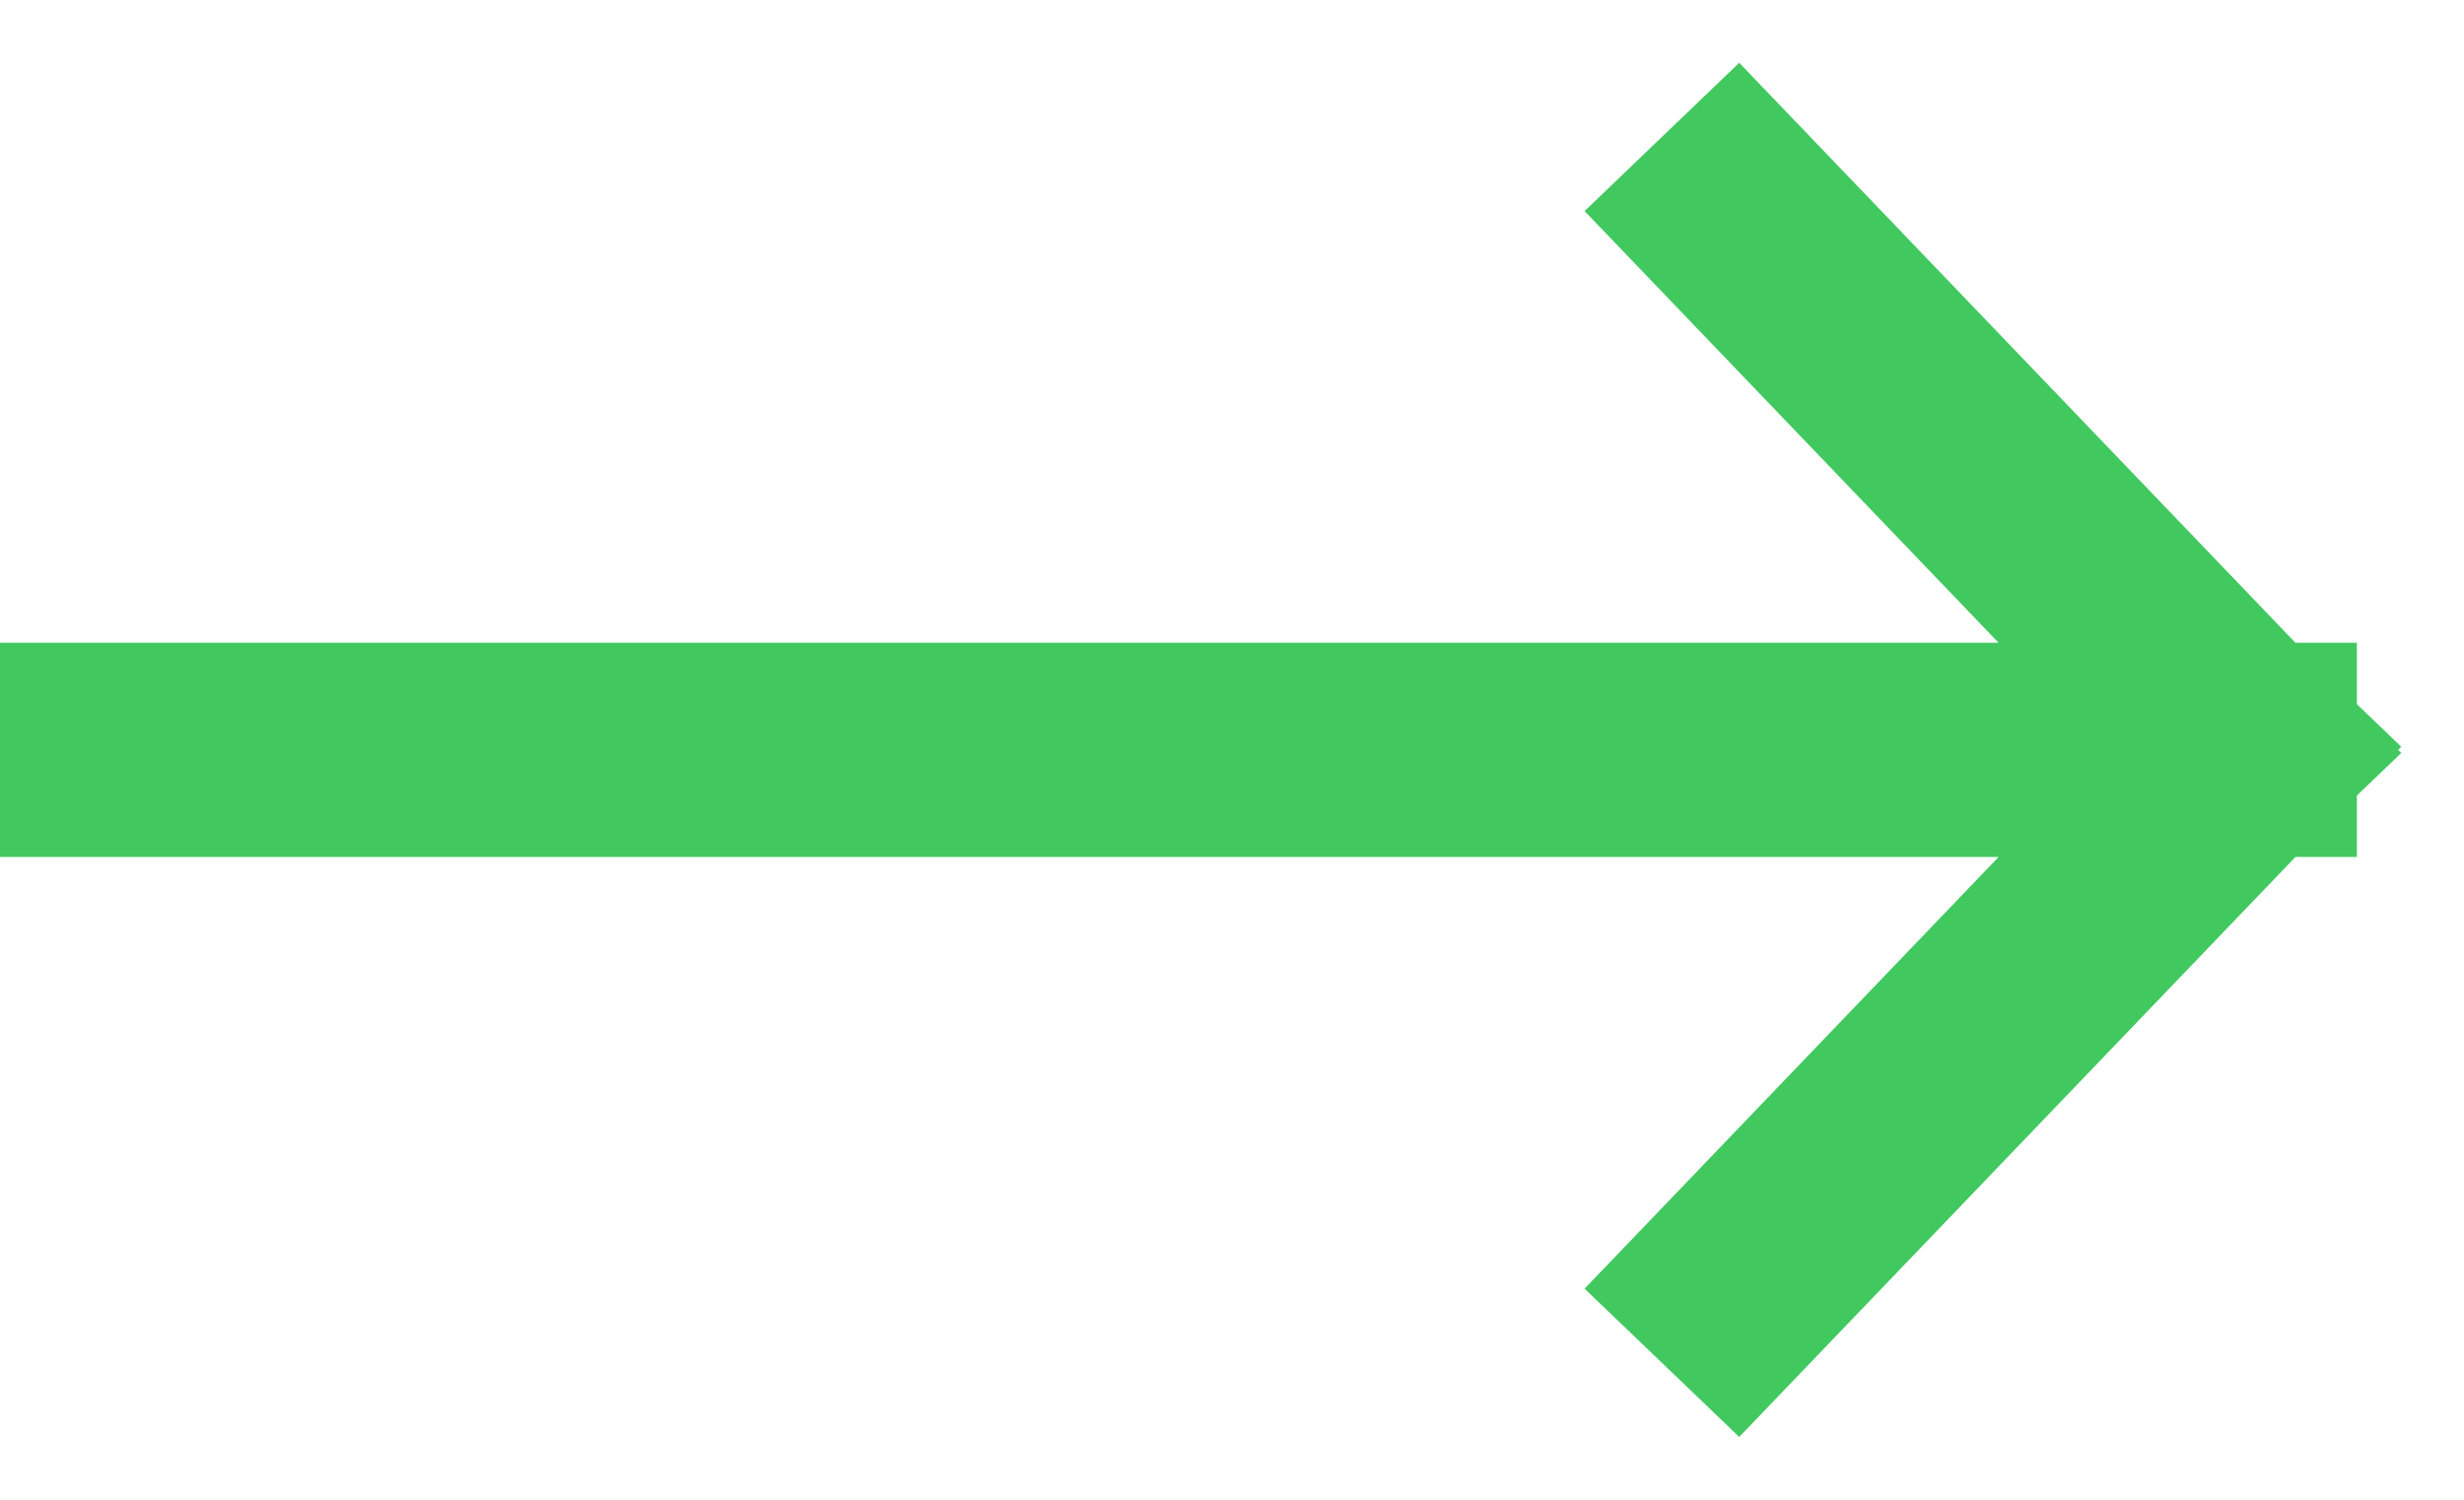 <svg width="23" height="14" viewBox="0 0 23 14" fill="none" xmlns="http://www.w3.org/2000/svg">
<path id="Vector 3" d="M1 7H21M21 7L16.205 2M21 7L16.205 12" stroke="#41C95F" stroke-width="2" stroke-linecap="square"/>
</svg>
